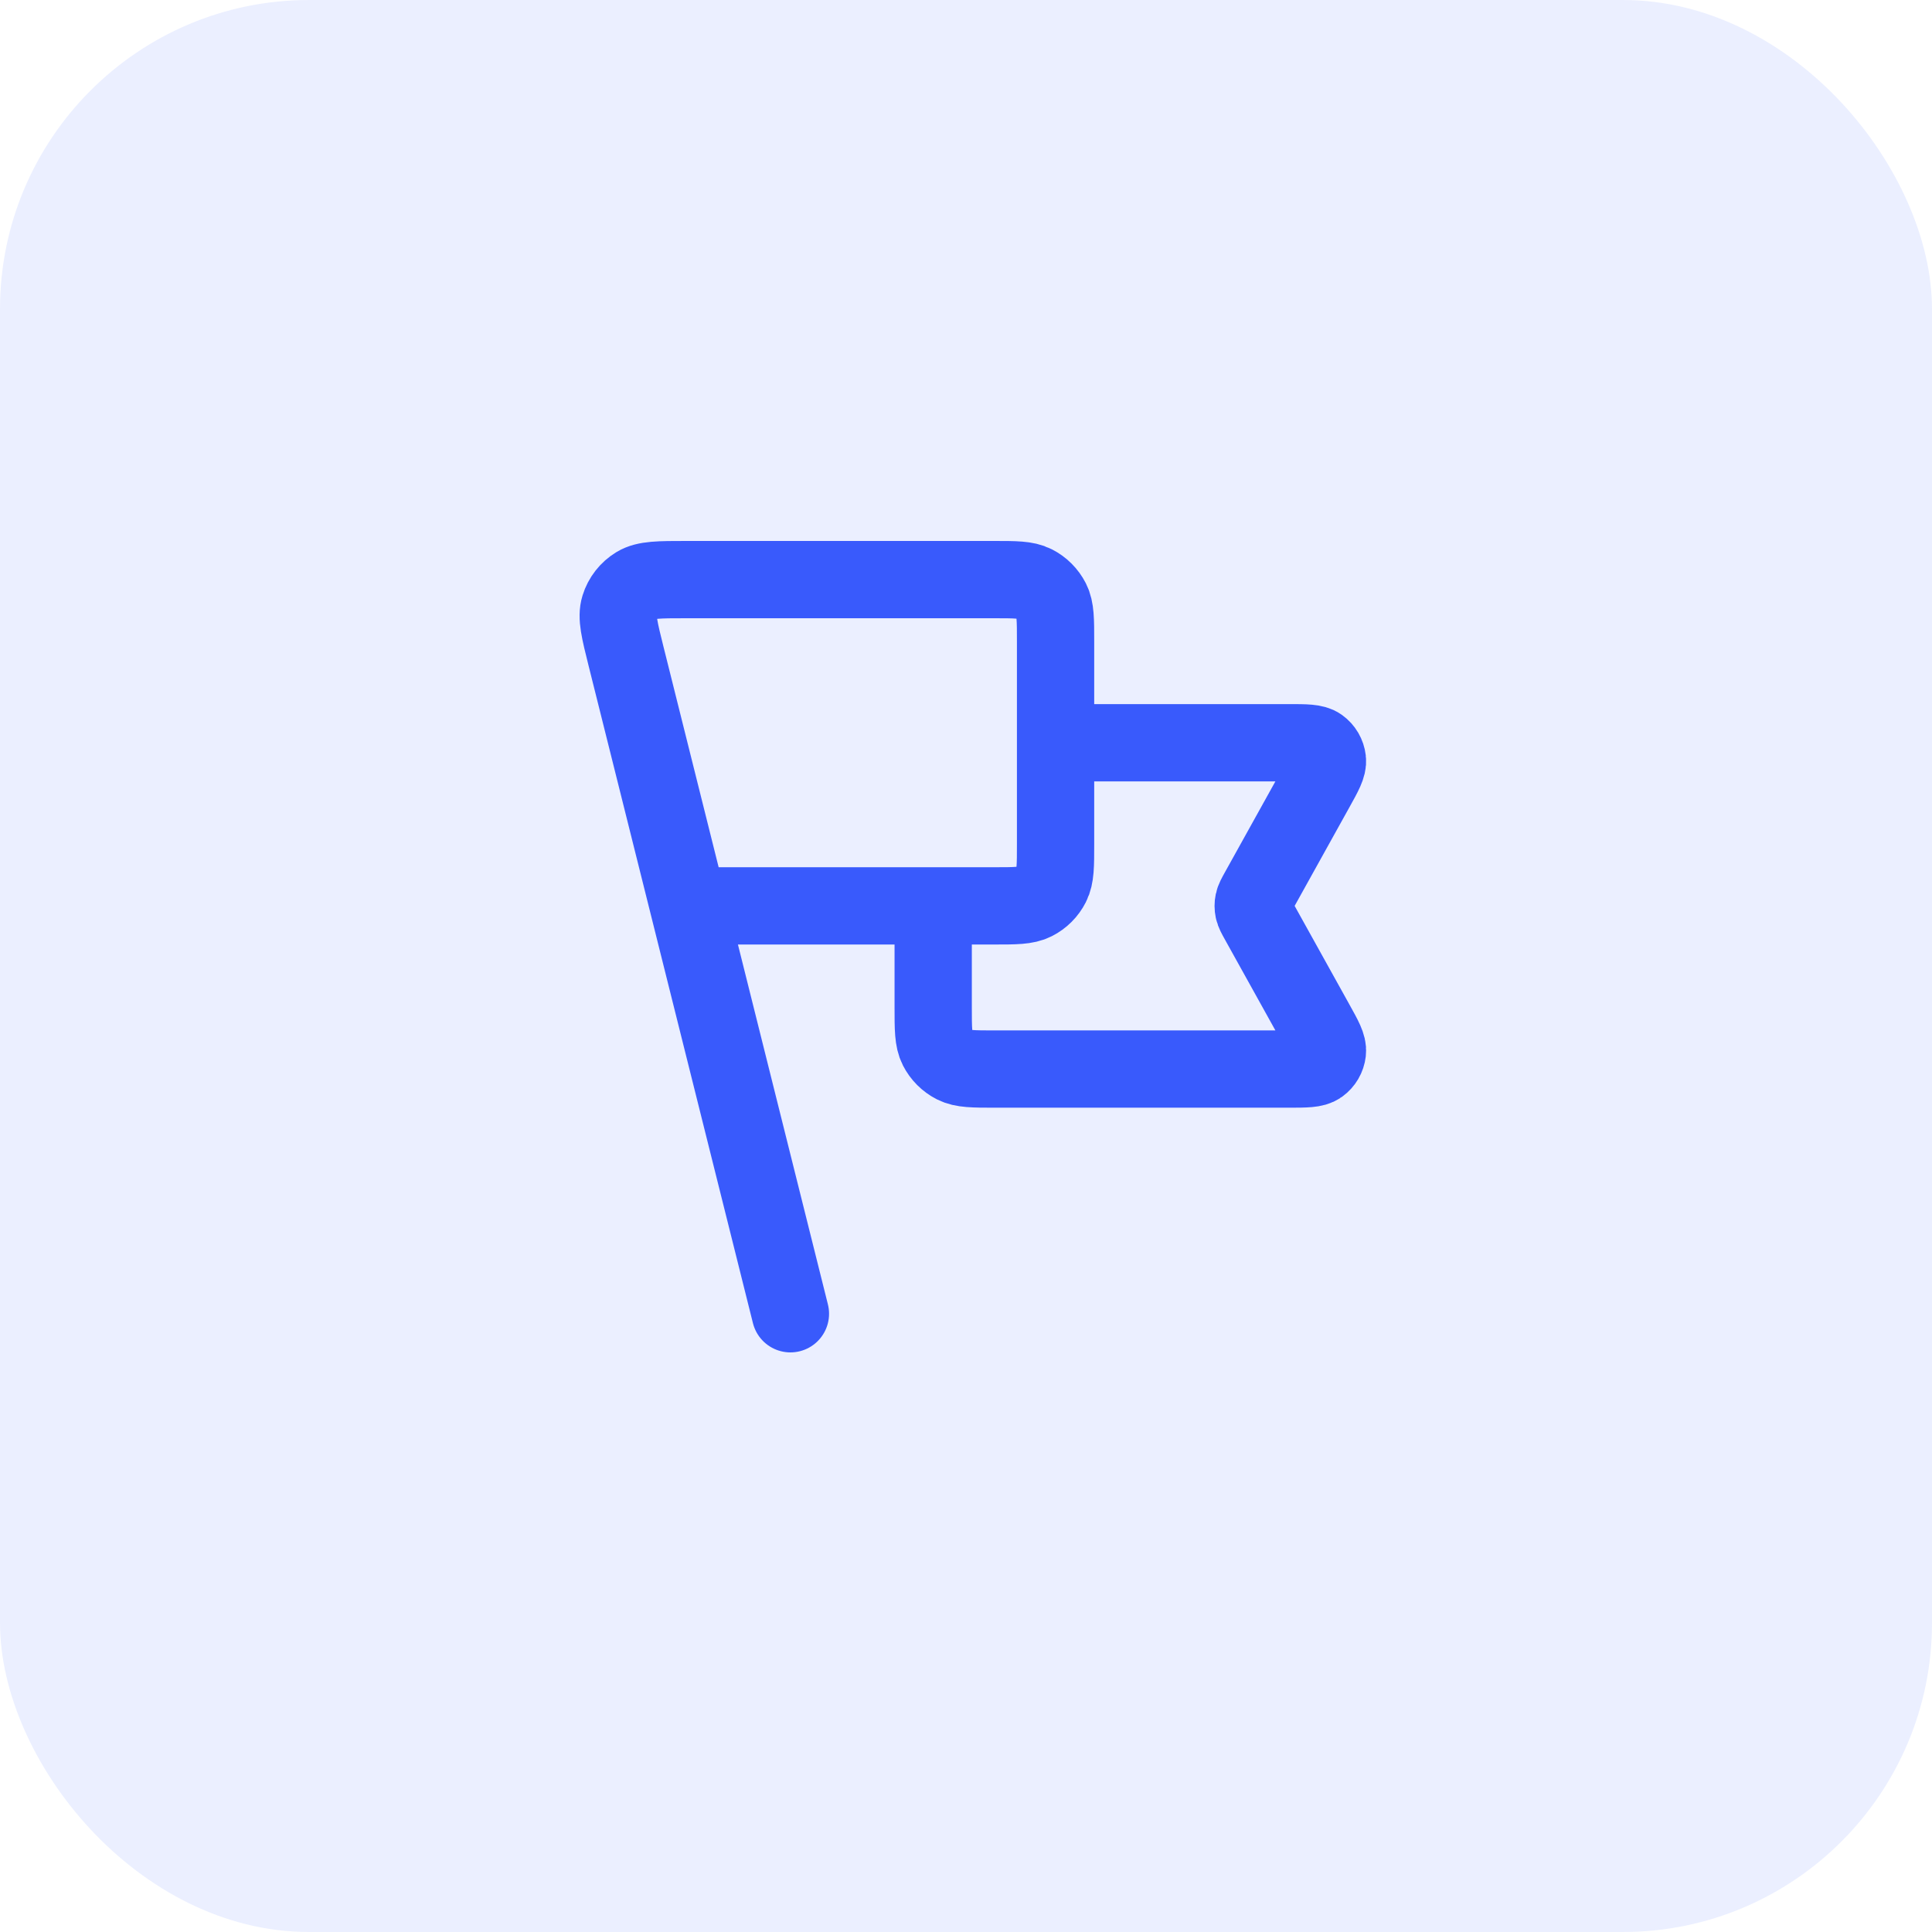 <svg width="50" height="50" viewBox="0 0 50 50" fill="none" xmlns="http://www.w3.org/2000/svg">
<g clip-path="url(#clip0_96_63)">
<rect width="50" height="50" rx="8" fill="#395AFC" fill-opacity="0.1"/>
<path d="M27.318 19.222H33.347C33.794 19.222 34.018 19.222 34.149 19.316C34.263 19.398 34.337 19.525 34.353 19.664C34.372 19.824 34.264 20.02 34.046 20.411L32.577 23.056C32.498 23.198 32.459 23.269 32.443 23.344C32.429 23.41 32.429 23.479 32.443 23.545C32.459 23.62 32.498 23.691 32.577 23.833L34.046 26.478C34.264 26.869 34.372 27.065 34.353 27.225C34.337 27.364 34.263 27.491 34.149 27.573C34.018 27.667 33.794 27.667 33.347 27.667H25.751C25.191 27.667 24.911 27.667 24.697 27.558C24.509 27.462 24.356 27.309 24.26 27.121C24.151 26.907 24.151 26.627 24.151 26.067V23.444M20.456 34L16.234 17.111M17.818 23.444H25.718C26.278 23.444 26.558 23.444 26.772 23.335C26.96 23.24 27.113 23.087 27.209 22.898C27.318 22.684 27.318 22.404 27.318 21.844V16.6C27.318 16.04 27.318 15.76 27.209 15.546C27.113 15.358 26.96 15.205 26.772 15.109C26.558 15 26.278 15 25.718 15H17.756C17.057 15 16.708 15 16.469 15.145C16.26 15.272 16.104 15.471 16.032 15.705C15.949 15.972 16.034 16.31 16.203 16.988L17.818 23.444Z" stroke="#395AFC" stroke-width="2" stroke-linecap="round" stroke-linejoin="round"/>
</g>
<defs>
<clipPath id="clip0_96_63">
<rect width="50" height="50" fill="white"/>
</clipPath>
</defs>
</svg>
